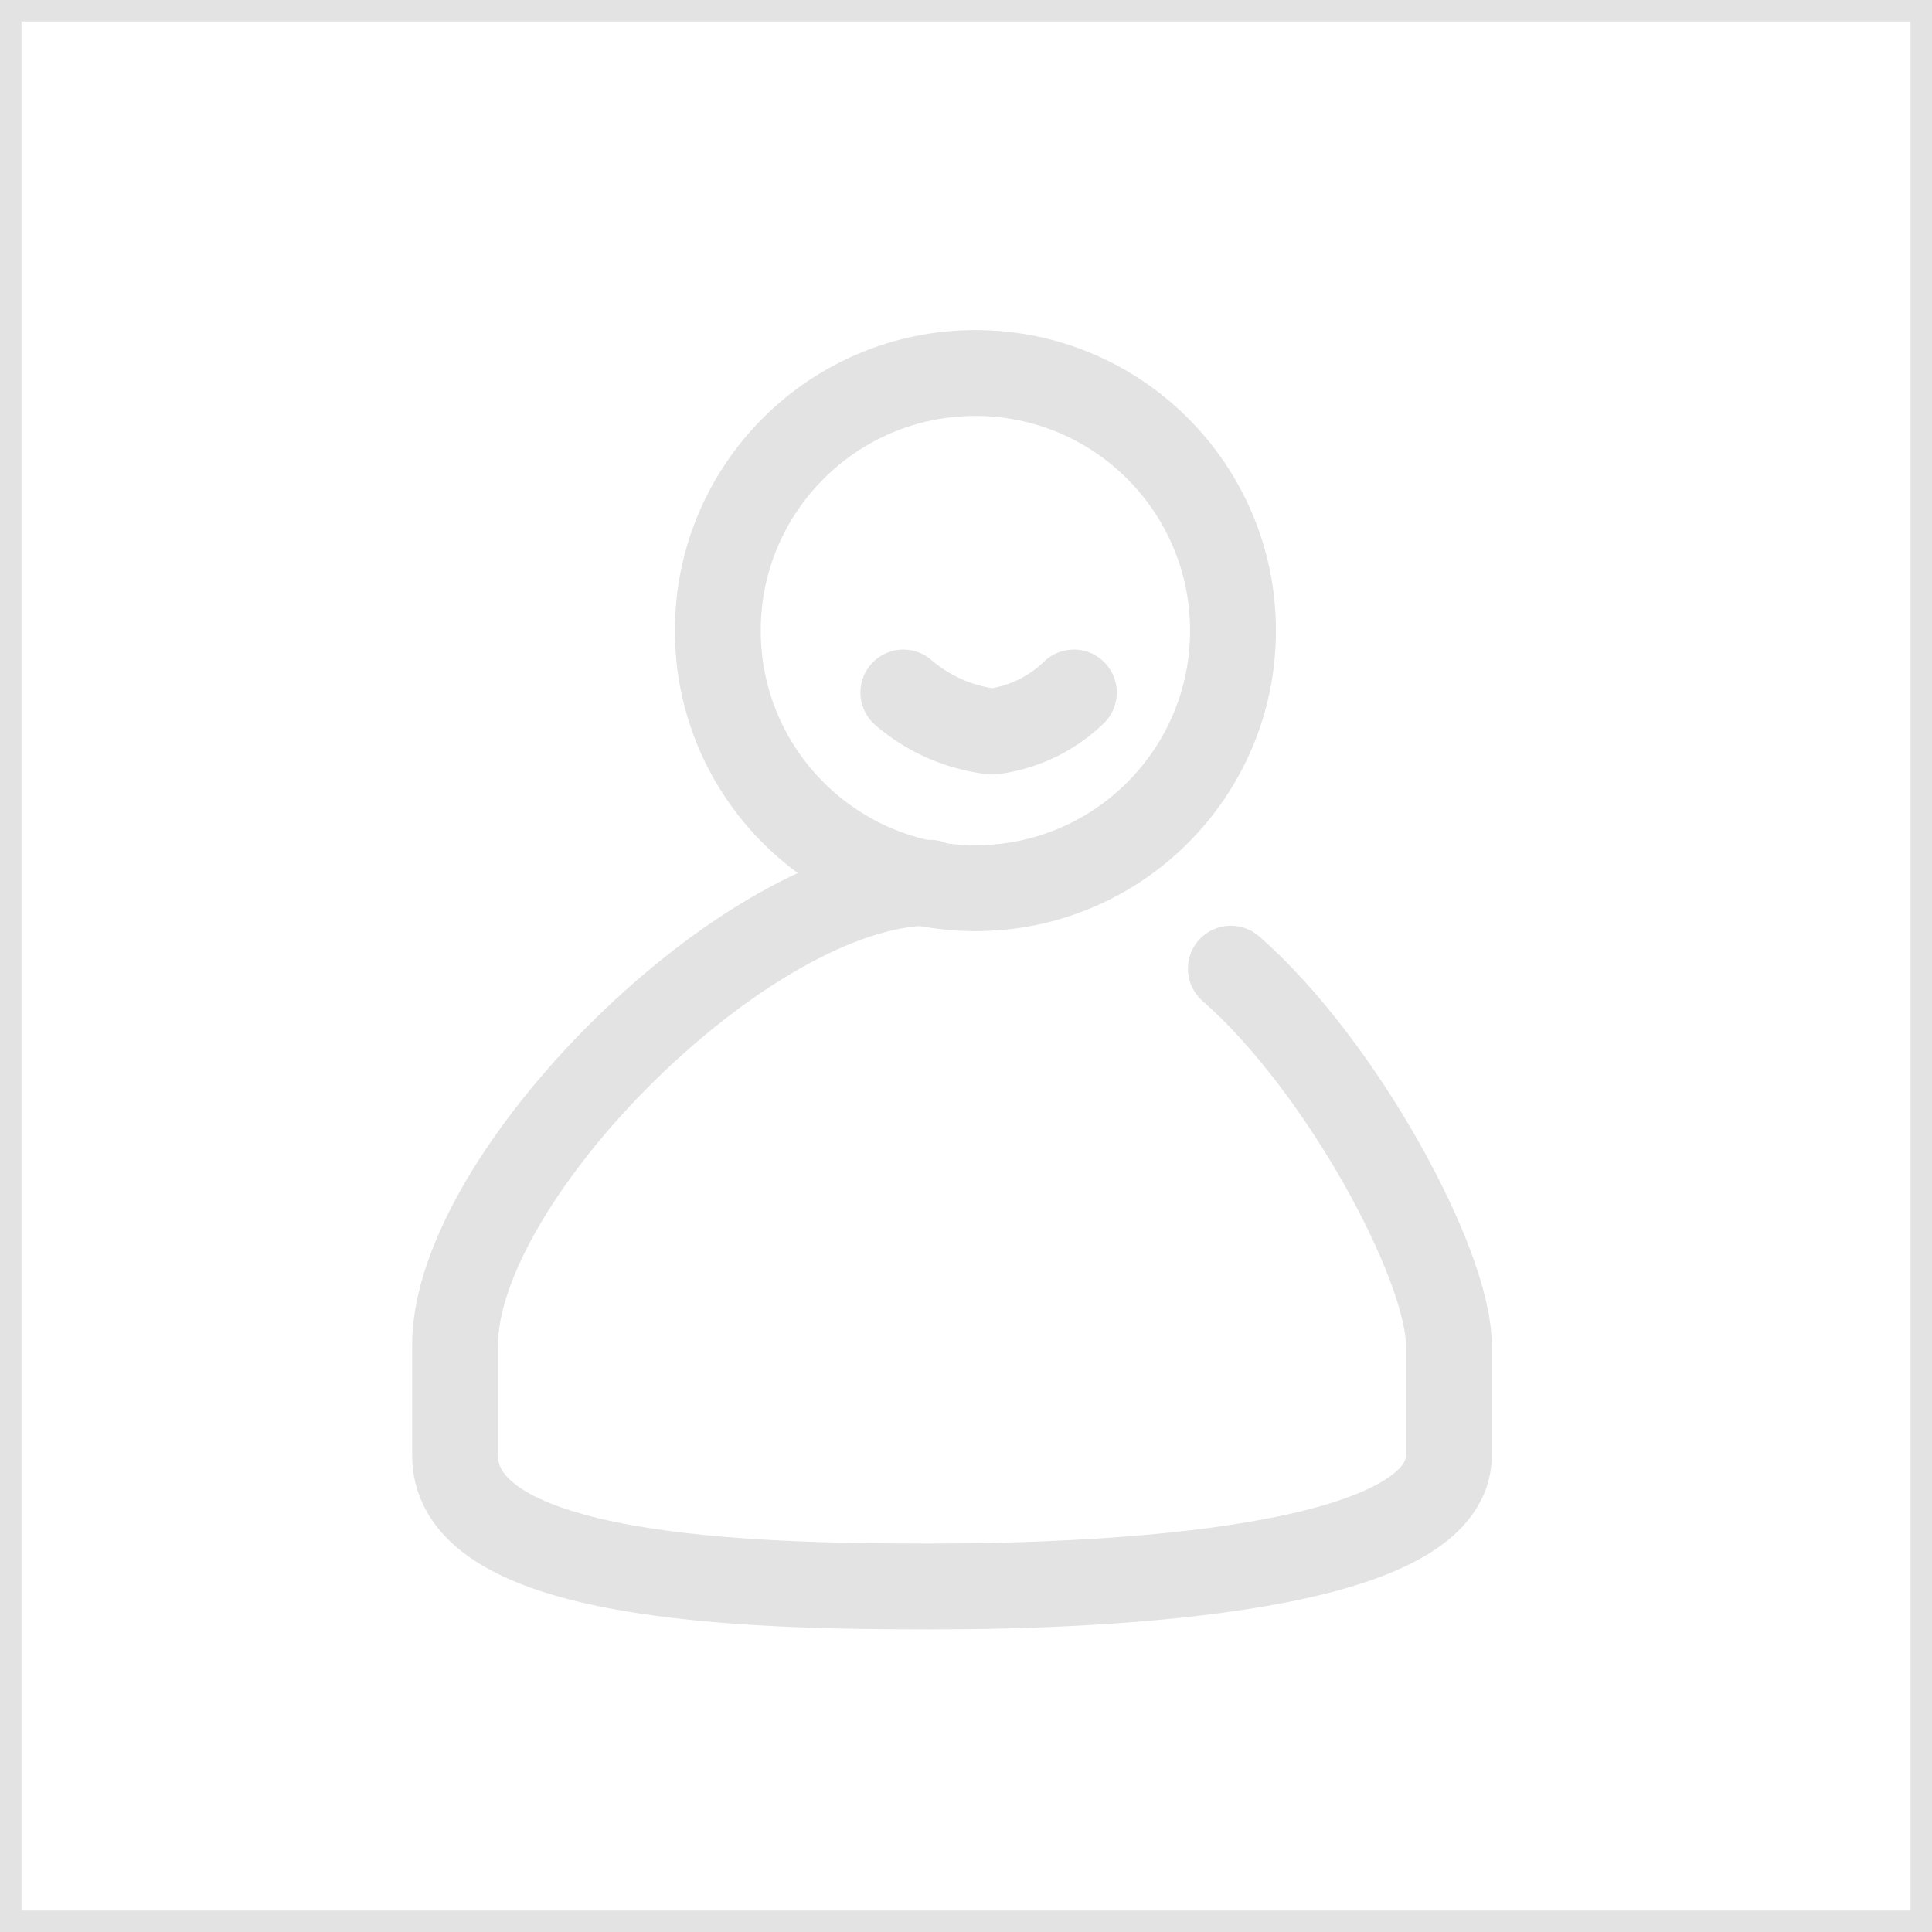 <svg id="awatar" xmlns="http://www.w3.org/2000/svg" width="45" height="45" viewBox="0 0 45 45">
  <rect x="0" y="0" width="45" height="45" fill="#333333" stroke="none"/>
  <defs>
    <style>
      .cls-1, .cls-4 {
        fill: #fff;
      }

      .cls-1, .cls-2, .cls-3, .cls-4 {
        stroke: #e3e3e3;
      }

      .cls-1 {
        stroke-width: 1px;
      }

      .cls-2, .cls-3 {
        fill: none;
      }

      .cls-2, .cls-3, .cls-4 {
        stroke-linecap: round;
        stroke-linejoin: round;
        stroke-width: 2px;
      }

      .cls-3, .cls-4 {
        fill-rule: evenodd;
      }
    </style>
  </defs>
  <rect id="Prostokąt_7_kopia_16" data-name="Prostokąt 7 kopia 16" class="cls-1" width="45" height="45"/>
  <circle id="Elipsa_550_kopia_3" data-name="Elipsa 550 kopia 3" class="cls-2" cx="22.719" cy="14.688" r="6"/>
  <path id="Prostokąt_zaokrąglony_551_kopia_3" data-name="Prostokąt zaokrąglony 551 kopia 3" class="cls-3" d="M21.655,20.561c-4.25,0-11.056,6.836-11.056,10.768V33.9c0,2.884,6.807,3.052,11.056,3.052s12.091-.379,12.091-3.052V31.329c0-1.875-2.5-6.514-5.077-8.767"/>
  <path id="Kształt_546_kopia_2" data-name="Kształt 546 kopia 2" class="cls-4" d="M21.041,16.13a3.852,3.852,0,0,0,2.071.909,3.317,3.317,0,0,0,1.9-.909"/>
</svg>
